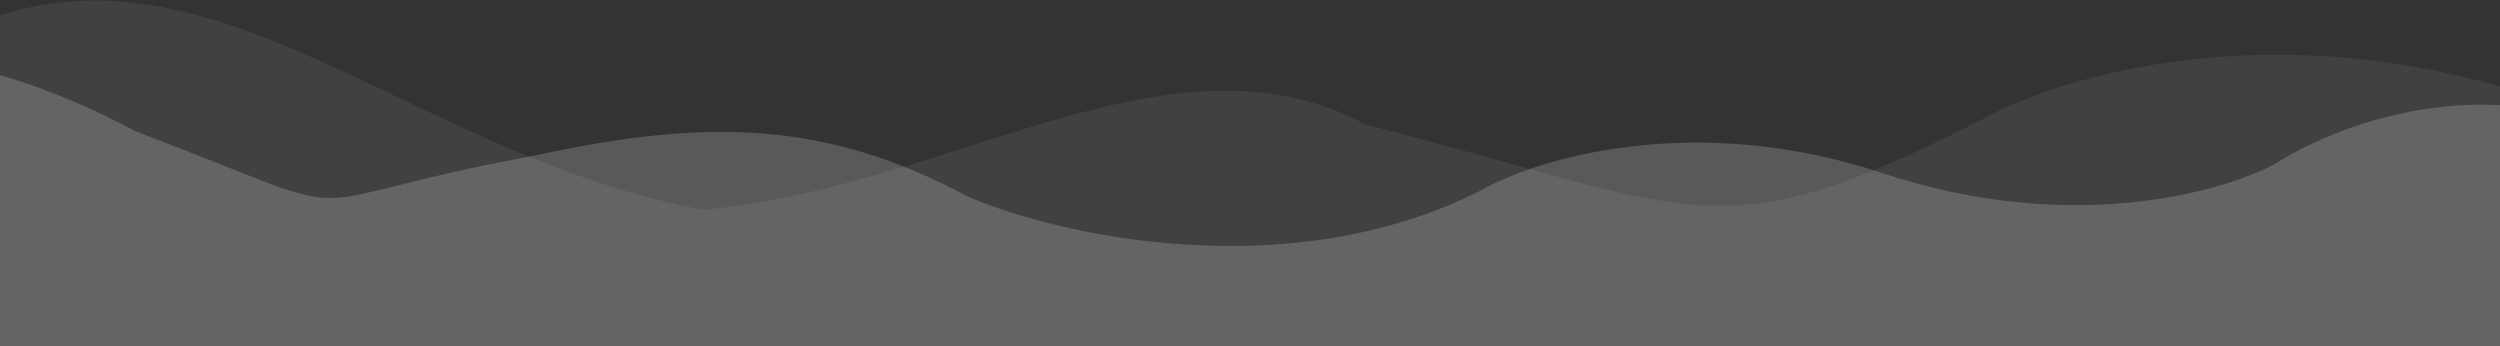 <svg width="635" height="88" viewBox="0 0 635 88" fill="none" xmlns="http://www.w3.org/2000/svg">
<rect x="0" y="0" width="635" height="88" fill="#333333" stroke="none"/>
<g clip-path="url(#clip0_738_60)">
<path d="M34.485 33.36C-46.479 -9.686 -83.132 33.059 -102.121 43.129C-97.483 80.958 -64.283 90.389 -53.062 90.352L680.697 90.918C723.2 81.809 729.553 43.119 726.335 28.504C717.389 38.171 686.46 42.824 671.5 37.933C635.594 15.837 594.395 31.028 578.283 41.385C564.761 48.865 525.806 59.856 478.162 43.974C430.518 28.093 390.412 40.234 376.314 48.29C327.29 73.148 269.001 59.798 245.984 50.016C210.079 30.683 179.759 29.991 136.332 39.401C67.565 52.088 98.794 57.784 34.485 33.36Z" fill="white" fill-opacity="0.19"/>
<path d="M-5.912 5.976C-117.405 -53.301 -129.549 9.552 -155.697 23.419C-149.31 75.513 -103.591 88.5 -88.139 88.449L922.301 89.229C980.831 76.684 989.58 23.405 985.147 3.28C972.828 16.592 930.237 22.999 909.635 16.264C860.191 -14.163 803.456 6.755 781.27 21.018C762.649 31.319 709.004 46.454 643.395 24.584C577.786 2.714 522.557 19.433 503.144 30.527C435.633 64.758 432.157 53.448 347.109 31.703C297.665 5.079 241.617 47.792 178.503 53.269C104.478 39.424 54.271 -18.143 -5.912 5.976Z" fill="white" fill-opacity="0.07"/>
</g>
<defs>
<clipPath id="clip0_738_60">
<rect width="635" height="88" fill="white"/>
</clipPath>
</defs>
</svg>
